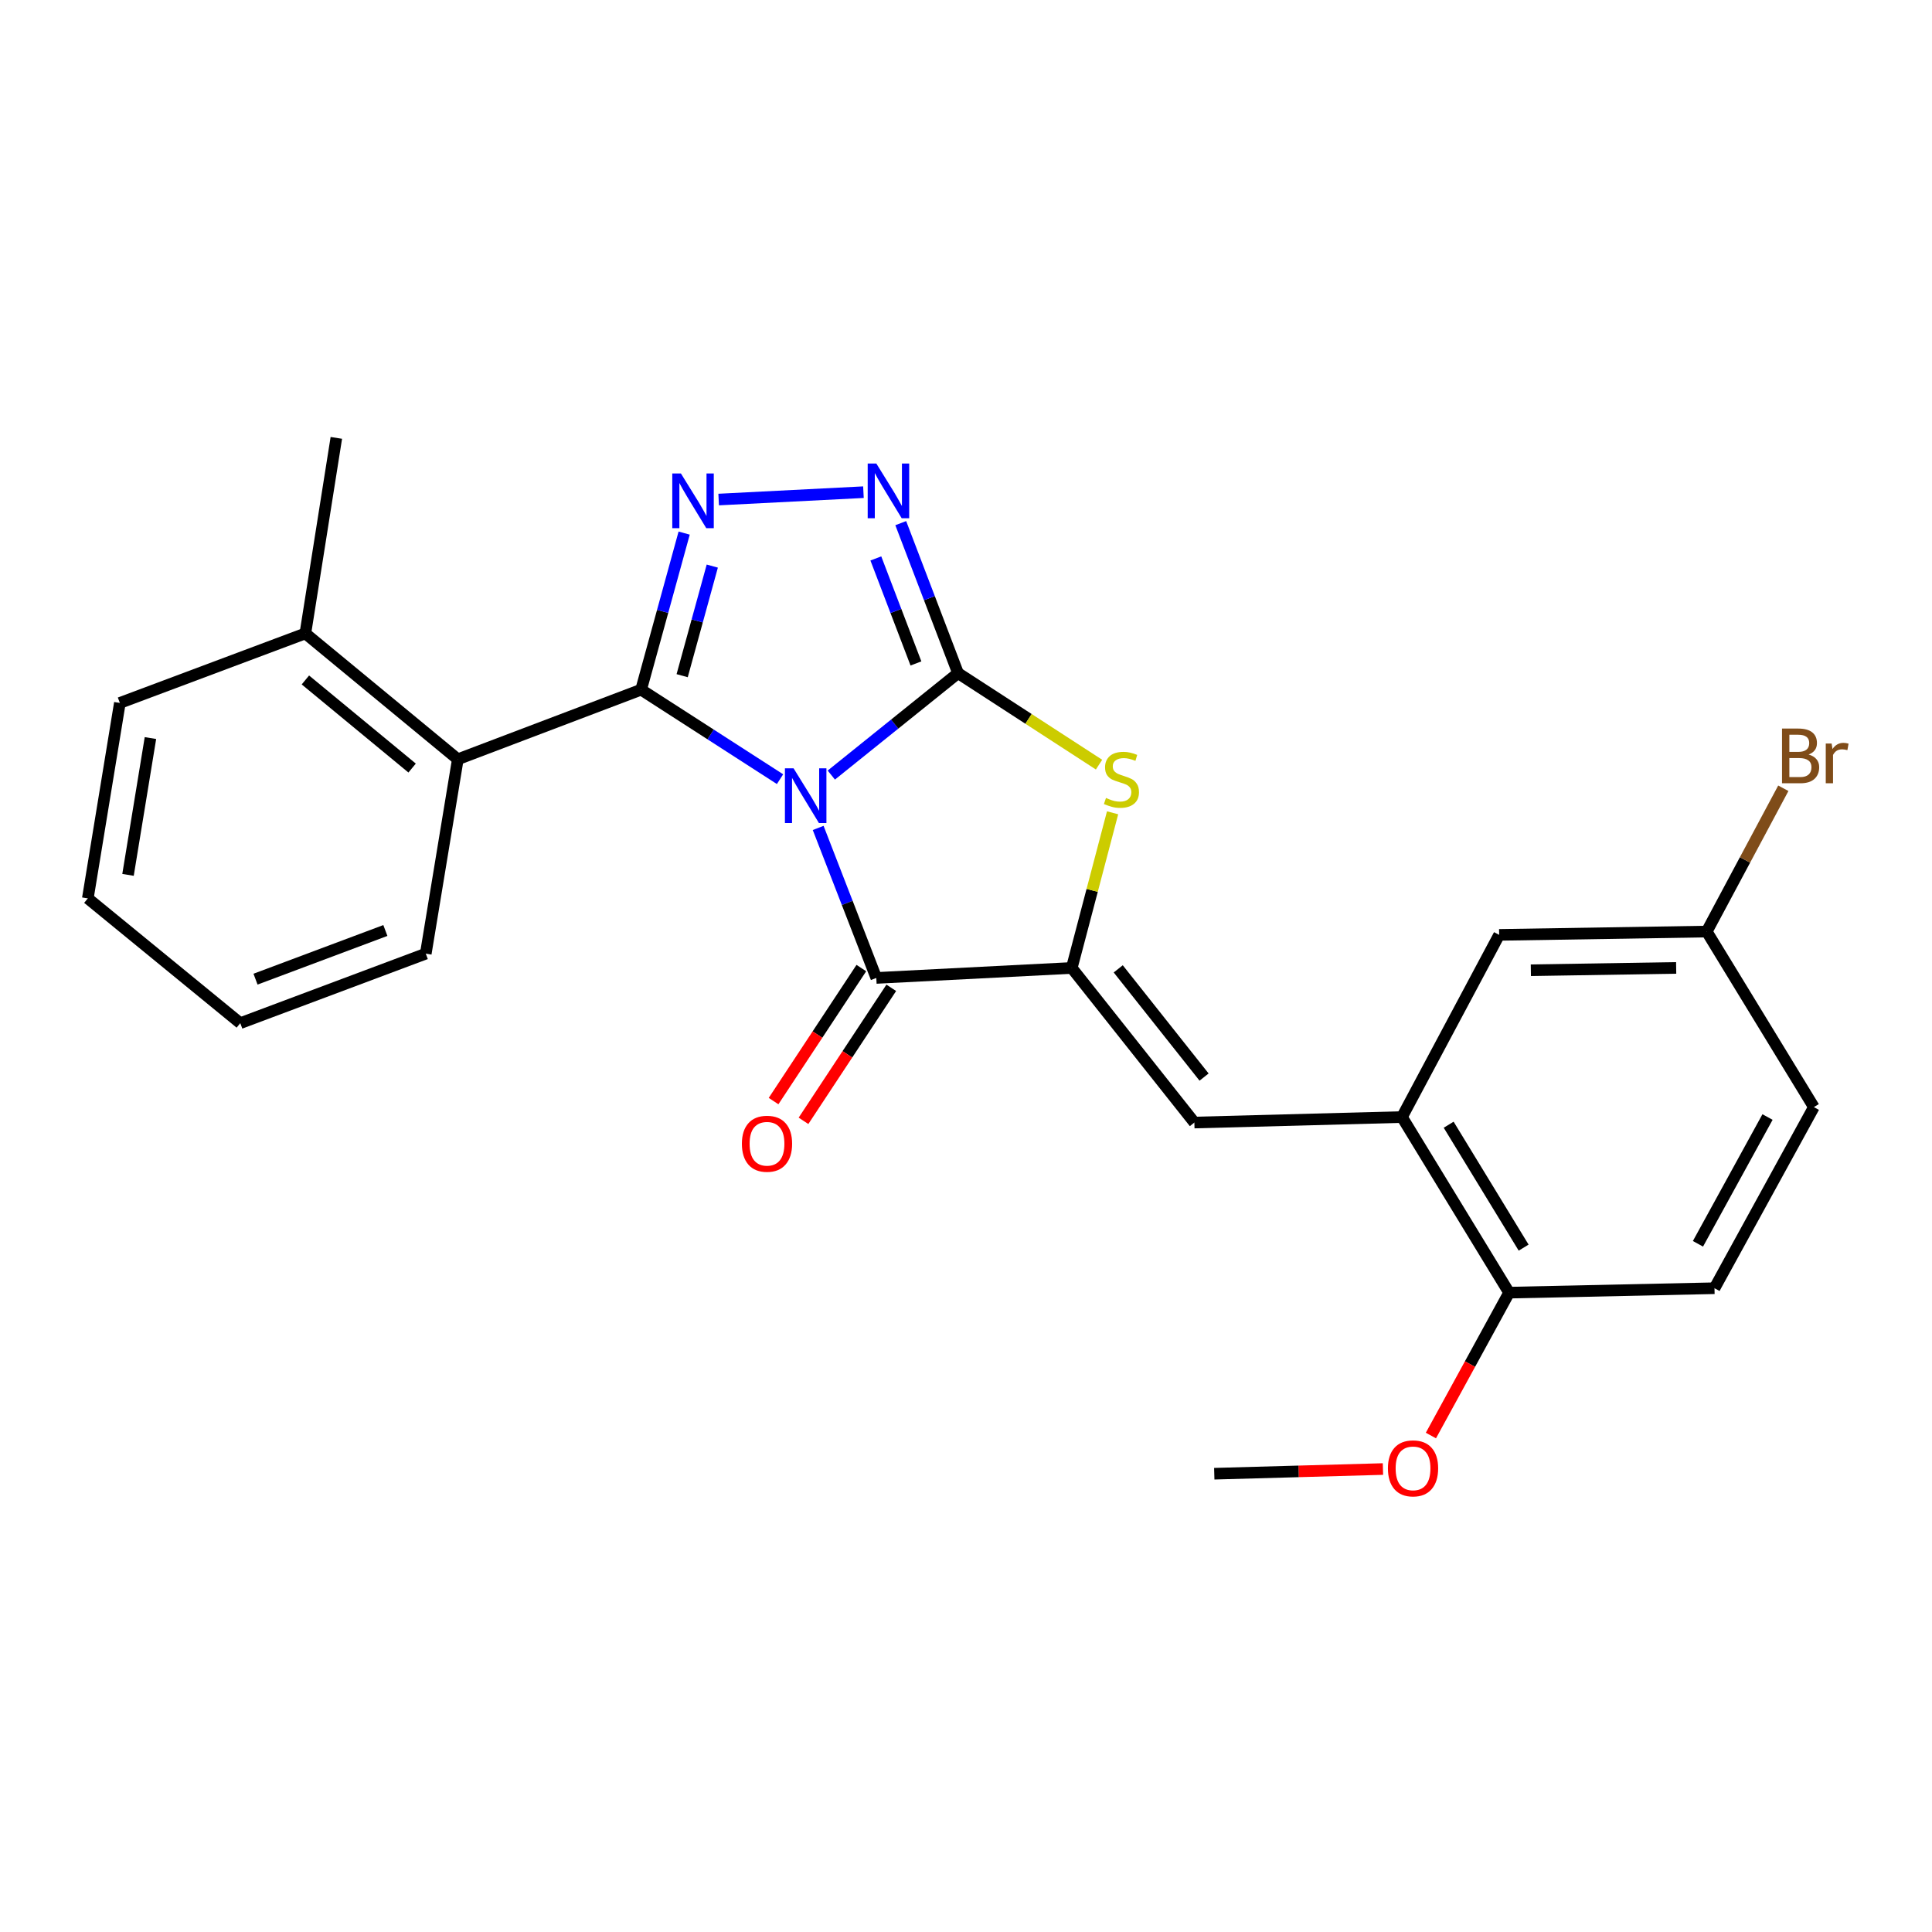 <?xml version='1.0' encoding='iso-8859-1'?>
<svg version='1.1' baseProfile='full'
              xmlns='http://www.w3.org/2000/svg'
                      xmlns:rdkit='http://www.rdkit.org/xml'
                      xmlns:xlink='http://www.w3.org/1999/xlink'
                  xml:space='preserve'
width='1000px' height='1000px' viewBox='0 0 1000 1000'>
<!-- END OF HEADER -->
<rect style='opacity:1.0;fill:#FFFFFF;stroke:none' width='1000' height='1000' x='0' y='0'> </rect>
<path class='bond-0' d='M 430.287,401.175 L 463.084,374.799' style='fill:none;fill-rule:evenodd;stroke:#0000FF;stroke-width:6px;stroke-linecap:butt;stroke-linejoin:miter;stroke-opacity:1' />
<path class='bond-0' d='M 463.084,374.799 L 495.88,348.423' style='fill:none;fill-rule:evenodd;stroke:#000000;stroke-width:6px;stroke-linecap:butt;stroke-linejoin:miter;stroke-opacity:1' />
<path class='bond-1' d='M 403.744,403.296 L 367.794,380.135' style='fill:none;fill-rule:evenodd;stroke:#0000FF;stroke-width:6px;stroke-linecap:butt;stroke-linejoin:miter;stroke-opacity:1' />
<path class='bond-1' d='M 367.794,380.135 L 331.843,356.973' style='fill:none;fill-rule:evenodd;stroke:#000000;stroke-width:6px;stroke-linecap:butt;stroke-linejoin:miter;stroke-opacity:1' />
<path class='bond-2' d='M 423.485,428.537 L 438.531,467.358' style='fill:none;fill-rule:evenodd;stroke:#0000FF;stroke-width:6px;stroke-linecap:butt;stroke-linejoin:miter;stroke-opacity:1' />
<path class='bond-2' d='M 438.531,467.358 L 453.577,506.18' style='fill:none;fill-rule:evenodd;stroke:#000000;stroke-width:6px;stroke-linecap:butt;stroke-linejoin:miter;stroke-opacity:1' />
<path class='bond-5' d='M 495.88,348.423 L 481.054,309.6' style='fill:none;fill-rule:evenodd;stroke:#000000;stroke-width:6px;stroke-linecap:butt;stroke-linejoin:miter;stroke-opacity:1' />
<path class='bond-5' d='M 481.054,309.6 L 466.228,270.776' style='fill:none;fill-rule:evenodd;stroke:#0000FF;stroke-width:6px;stroke-linecap:butt;stroke-linejoin:miter;stroke-opacity:1' />
<path class='bond-5' d='M 474.091,343.399 L 463.713,316.222' style='fill:none;fill-rule:evenodd;stroke:#000000;stroke-width:6px;stroke-linecap:butt;stroke-linejoin:miter;stroke-opacity:1' />
<path class='bond-5' d='M 463.713,316.222 L 453.334,289.045' style='fill:none;fill-rule:evenodd;stroke:#0000FF;stroke-width:6px;stroke-linecap:butt;stroke-linejoin:miter;stroke-opacity:1' />
<path class='bond-6' d='M 495.88,348.423 L 532.368,372.098' style='fill:none;fill-rule:evenodd;stroke:#000000;stroke-width:6px;stroke-linecap:butt;stroke-linejoin:miter;stroke-opacity:1' />
<path class='bond-6' d='M 532.368,372.098 L 568.856,395.772' style='fill:none;fill-rule:evenodd;stroke:#CCCC00;stroke-width:6px;stroke-linecap:butt;stroke-linejoin:miter;stroke-opacity:1' />
<path class='bond-3' d='M 331.843,356.973 L 342.981,316.452' style='fill:none;fill-rule:evenodd;stroke:#000000;stroke-width:6px;stroke-linecap:butt;stroke-linejoin:miter;stroke-opacity:1' />
<path class='bond-3' d='M 342.981,316.452 L 354.12,275.932' style='fill:none;fill-rule:evenodd;stroke:#0000FF;stroke-width:6px;stroke-linecap:butt;stroke-linejoin:miter;stroke-opacity:1' />
<path class='bond-3' d='M 353.084,349.737 L 360.881,321.372' style='fill:none;fill-rule:evenodd;stroke:#000000;stroke-width:6px;stroke-linecap:butt;stroke-linejoin:miter;stroke-opacity:1' />
<path class='bond-3' d='M 360.881,321.372 L 368.677,293.008' style='fill:none;fill-rule:evenodd;stroke:#0000FF;stroke-width:6px;stroke-linecap:butt;stroke-linejoin:miter;stroke-opacity:1' />
<path class='bond-8' d='M 331.843,356.973 L 236.965,392.996' style='fill:none;fill-rule:evenodd;stroke:#000000;stroke-width:6px;stroke-linecap:butt;stroke-linejoin:miter;stroke-opacity:1' />
<path class='bond-4' d='M 453.577,506.18 L 554.736,501.013' style='fill:none;fill-rule:evenodd;stroke:#000000;stroke-width:6px;stroke-linecap:butt;stroke-linejoin:miter;stroke-opacity:1' />
<path class='bond-10' d='M 445.83,501.068 L 423.113,535.494' style='fill:none;fill-rule:evenodd;stroke:#000000;stroke-width:6px;stroke-linecap:butt;stroke-linejoin:miter;stroke-opacity:1' />
<path class='bond-10' d='M 423.113,535.494 L 400.397,569.921' style='fill:none;fill-rule:evenodd;stroke:#FF0000;stroke-width:6px;stroke-linecap:butt;stroke-linejoin:miter;stroke-opacity:1' />
<path class='bond-10' d='M 461.324,511.292 L 438.607,545.718' style='fill:none;fill-rule:evenodd;stroke:#000000;stroke-width:6px;stroke-linecap:butt;stroke-linejoin:miter;stroke-opacity:1' />
<path class='bond-10' d='M 438.607,545.718 L 415.891,580.145' style='fill:none;fill-rule:evenodd;stroke:#FF0000;stroke-width:6px;stroke-linecap:butt;stroke-linejoin:miter;stroke-opacity:1' />
<path class='bond-26' d='M 371.98,258.562 L 446.917,254.75' style='fill:none;fill-rule:evenodd;stroke:#0000FF;stroke-width:6px;stroke-linecap:butt;stroke-linejoin:miter;stroke-opacity:1' />
<path class='bond-7' d='M 554.736,501.013 L 618.201,581.031' style='fill:none;fill-rule:evenodd;stroke:#000000;stroke-width:6px;stroke-linecap:butt;stroke-linejoin:miter;stroke-opacity:1' />
<path class='bond-7' d='M 578.799,501.48 L 623.225,557.492' style='fill:none;fill-rule:evenodd;stroke:#000000;stroke-width:6px;stroke-linecap:butt;stroke-linejoin:miter;stroke-opacity:1' />
<path class='bond-25' d='M 554.736,501.013 L 565.305,460.859' style='fill:none;fill-rule:evenodd;stroke:#000000;stroke-width:6px;stroke-linecap:butt;stroke-linejoin:miter;stroke-opacity:1' />
<path class='bond-25' d='M 565.305,460.859 L 575.874,420.704' style='fill:none;fill-rule:evenodd;stroke:#CCCC00;stroke-width:6px;stroke-linecap:butt;stroke-linejoin:miter;stroke-opacity:1' />
<path class='bond-9' d='M 618.201,581.031 L 725.661,578.184' style='fill:none;fill-rule:evenodd;stroke:#000000;stroke-width:6px;stroke-linecap:butt;stroke-linejoin:miter;stroke-opacity:1' />
<path class='bond-13' d='M 236.965,392.996 L 158.051,327.86' style='fill:none;fill-rule:evenodd;stroke:#000000;stroke-width:6px;stroke-linecap:butt;stroke-linejoin:miter;stroke-opacity:1' />
<path class='bond-13' d='M 213.311,397.542 L 158.071,351.946' style='fill:none;fill-rule:evenodd;stroke:#000000;stroke-width:6px;stroke-linecap:butt;stroke-linejoin:miter;stroke-opacity:1' />
<path class='bond-19' d='M 236.965,392.996 L 220.382,493.608' style='fill:none;fill-rule:evenodd;stroke:#000000;stroke-width:6px;stroke-linecap:butt;stroke-linejoin:miter;stroke-opacity:1' />
<path class='bond-11' d='M 725.661,578.184 L 781.103,669.072' style='fill:none;fill-rule:evenodd;stroke:#000000;stroke-width:6px;stroke-linecap:butt;stroke-linejoin:miter;stroke-opacity:1' />
<path class='bond-11' d='M 749.825,582.15 L 788.635,645.771' style='fill:none;fill-rule:evenodd;stroke:#000000;stroke-width:6px;stroke-linecap:butt;stroke-linejoin:miter;stroke-opacity:1' />
<path class='bond-12' d='M 725.661,578.184 L 775.957,483.894' style='fill:none;fill-rule:evenodd;stroke:#000000;stroke-width:6px;stroke-linecap:butt;stroke-linejoin:miter;stroke-opacity:1' />
<path class='bond-14' d='M 781.103,669.072 L 887.419,666.782' style='fill:none;fill-rule:evenodd;stroke:#000000;stroke-width:6px;stroke-linecap:butt;stroke-linejoin:miter;stroke-opacity:1' />
<path class='bond-18' d='M 781.103,669.072 L 760.87,706.05' style='fill:none;fill-rule:evenodd;stroke:#000000;stroke-width:6px;stroke-linecap:butt;stroke-linejoin:miter;stroke-opacity:1' />
<path class='bond-18' d='M 760.87,706.05 L 740.637,743.029' style='fill:none;fill-rule:evenodd;stroke:#FF0000;stroke-width:6px;stroke-linecap:butt;stroke-linejoin:miter;stroke-opacity:1' />
<path class='bond-15' d='M 775.957,483.894 L 883.397,482.171' style='fill:none;fill-rule:evenodd;stroke:#000000;stroke-width:6px;stroke-linecap:butt;stroke-linejoin:miter;stroke-opacity:1' />
<path class='bond-15' d='M 792.371,502.196 L 867.579,500.99' style='fill:none;fill-rule:evenodd;stroke:#000000;stroke-width:6px;stroke-linecap:butt;stroke-linejoin:miter;stroke-opacity:1' />
<path class='bond-20' d='M 158.051,327.86 L 174.087,226.649' style='fill:none;fill-rule:evenodd;stroke:#000000;stroke-width:6px;stroke-linecap:butt;stroke-linejoin:miter;stroke-opacity:1' />
<path class='bond-21' d='M 158.051,327.86 L 62.038,363.841' style='fill:none;fill-rule:evenodd;stroke:#000000;stroke-width:6px;stroke-linecap:butt;stroke-linejoin:miter;stroke-opacity:1' />
<path class='bond-28' d='M 887.419,666.782 L 938.86,573.038' style='fill:none;fill-rule:evenodd;stroke:#000000;stroke-width:6px;stroke-linecap:butt;stroke-linejoin:miter;stroke-opacity:1' />
<path class='bond-28' d='M 878.861,643.79 L 914.869,578.17' style='fill:none;fill-rule:evenodd;stroke:#000000;stroke-width:6px;stroke-linecap:butt;stroke-linejoin:miter;stroke-opacity:1' />
<path class='bond-16' d='M 883.397,482.171 L 938.86,573.038' style='fill:none;fill-rule:evenodd;stroke:#000000;stroke-width:6px;stroke-linecap:butt;stroke-linejoin:miter;stroke-opacity:1' />
<path class='bond-17' d='M 883.397,482.171 L 903.221,445.086' style='fill:none;fill-rule:evenodd;stroke:#000000;stroke-width:6px;stroke-linecap:butt;stroke-linejoin:miter;stroke-opacity:1' />
<path class='bond-17' d='M 903.221,445.086 L 923.045,408' style='fill:none;fill-rule:evenodd;stroke:#7F4C19;stroke-width:6px;stroke-linecap:butt;stroke-linejoin:miter;stroke-opacity:1' />
<path class='bond-22' d='M 715.812,760.371 L 672.158,761.583' style='fill:none;fill-rule:evenodd;stroke:#FF0000;stroke-width:6px;stroke-linecap:butt;stroke-linejoin:miter;stroke-opacity:1' />
<path class='bond-22' d='M 672.158,761.583 L 628.504,762.795' style='fill:none;fill-rule:evenodd;stroke:#000000;stroke-width:6px;stroke-linecap:butt;stroke-linejoin:miter;stroke-opacity:1' />
<path class='bond-23' d='M 220.382,493.608 L 124.369,529.59' style='fill:none;fill-rule:evenodd;stroke:#000000;stroke-width:6px;stroke-linecap:butt;stroke-linejoin:miter;stroke-opacity:1' />
<path class='bond-23' d='M 199.465,481.623 L 132.256,506.81' style='fill:none;fill-rule:evenodd;stroke:#000000;stroke-width:6px;stroke-linecap:butt;stroke-linejoin:miter;stroke-opacity:1' />
<path class='bond-27' d='M 62.038,363.841 L 45.455,465' style='fill:none;fill-rule:evenodd;stroke:#000000;stroke-width:6px;stroke-linecap:butt;stroke-linejoin:miter;stroke-opacity:1' />
<path class='bond-27' d='M 77.869,382.018 L 66.261,452.829' style='fill:none;fill-rule:evenodd;stroke:#000000;stroke-width:6px;stroke-linecap:butt;stroke-linejoin:miter;stroke-opacity:1' />
<path class='bond-24' d='M 124.369,529.59 L 45.455,465' style='fill:none;fill-rule:evenodd;stroke:#000000;stroke-width:6px;stroke-linecap:butt;stroke-linejoin:miter;stroke-opacity:1' />
<path  class='atom-0' d='M 410.757 397.688
L 420.037 412.688
Q 420.957 414.168, 422.437 416.848
Q 423.917 419.528, 423.997 419.688
L 423.997 397.688
L 427.757 397.688
L 427.757 426.008
L 423.877 426.008
L 413.917 409.608
Q 412.757 407.688, 411.517 405.488
Q 410.317 403.288, 409.957 402.608
L 409.957 426.008
L 406.277 426.008
L 406.277 397.688
L 410.757 397.688
' fill='#0000FF'/>
<path  class='atom-4' d='M 352.448 245.078
L 361.728 260.078
Q 362.648 261.558, 364.128 264.238
Q 365.608 266.918, 365.688 267.078
L 365.688 245.078
L 369.448 245.078
L 369.448 273.398
L 365.568 273.398
L 355.608 256.998
Q 354.448 255.078, 353.208 252.878
Q 352.008 250.678, 351.648 249.998
L 351.648 273.398
L 347.968 273.398
L 347.968 245.078
L 352.448 245.078
' fill='#0000FF'/>
<path  class='atom-6' d='M 453.597 239.932
L 462.877 254.932
Q 463.797 256.412, 465.277 259.092
Q 466.757 261.772, 466.837 261.932
L 466.837 239.932
L 470.597 239.932
L 470.597 268.252
L 466.717 268.252
L 456.757 251.852
Q 455.597 249.932, 454.357 247.732
Q 453.157 245.532, 452.797 244.852
L 452.797 268.252
L 449.117 268.252
L 449.117 239.932
L 453.597 239.932
' fill='#0000FF'/>
<path  class='atom-7' d='M 572.456 413.018
Q 572.776 413.138, 574.096 413.698
Q 575.416 414.258, 576.856 414.618
Q 578.336 414.938, 579.776 414.938
Q 582.456 414.938, 584.016 413.658
Q 585.576 412.338, 585.576 410.058
Q 585.576 408.498, 584.776 407.538
Q 584.016 406.578, 582.816 406.058
Q 581.616 405.538, 579.616 404.938
Q 577.096 404.178, 575.576 403.458
Q 574.096 402.738, 573.016 401.218
Q 571.976 399.698, 571.976 397.138
Q 571.976 393.578, 574.376 391.378
Q 576.816 389.178, 581.616 389.178
Q 584.896 389.178, 588.616 390.738
L 587.696 393.818
Q 584.296 392.418, 581.736 392.418
Q 578.976 392.418, 577.456 393.578
Q 575.936 394.698, 575.976 396.658
Q 575.976 398.178, 576.736 399.098
Q 577.536 400.018, 578.656 400.538
Q 579.816 401.058, 581.736 401.658
Q 584.296 402.458, 585.816 403.258
Q 587.336 404.058, 588.416 405.698
Q 589.536 407.298, 589.536 410.058
Q 589.536 413.978, 586.896 416.098
Q 584.296 418.178, 579.936 418.178
Q 577.416 418.178, 575.496 417.618
Q 573.616 417.098, 571.376 416.178
L 572.456 413.018
' fill='#CCCC00'/>
<path  class='atom-11' d='M 384 592.001
Q 384 585.201, 387.36 581.401
Q 390.72 577.601, 397 577.601
Q 403.28 577.601, 406.64 581.401
Q 410 585.201, 410 592.001
Q 410 598.881, 406.6 602.801
Q 403.2 606.681, 397 606.681
Q 390.76 606.681, 387.36 602.801
Q 384 598.921, 384 592.001
M 397 603.481
Q 401.32 603.481, 403.64 600.601
Q 406 597.681, 406 592.001
Q 406 586.441, 403.64 583.641
Q 401.32 580.801, 397 580.801
Q 392.68 580.801, 390.32 583.601
Q 388 586.401, 388 592.001
Q 388 597.721, 390.32 600.601
Q 392.68 603.481, 397 603.481
' fill='#FF0000'/>
<path  class='atom-18' d='M 936.131 390.543
Q 938.851 391.303, 940.211 392.983
Q 941.611 394.623, 941.611 397.063
Q 941.611 400.983, 939.091 403.223
Q 936.611 405.423, 931.891 405.423
L 922.371 405.423
L 922.371 377.103
L 930.731 377.103
Q 935.571 377.103, 938.011 379.063
Q 940.451 381.023, 940.451 384.623
Q 940.451 388.903, 936.131 390.543
M 926.171 380.303
L 926.171 389.183
L 930.731 389.183
Q 933.531 389.183, 934.971 388.063
Q 936.451 386.903, 936.451 384.623
Q 936.451 380.303, 930.731 380.303
L 926.171 380.303
M 931.891 402.223
Q 934.651 402.223, 936.131 400.903
Q 937.611 399.583, 937.611 397.063
Q 937.611 394.743, 935.971 393.583
Q 934.371 392.383, 931.291 392.383
L 926.171 392.383
L 926.171 402.223
L 931.891 402.223
' fill='#7F4C19'/>
<path  class='atom-18' d='M 948.051 384.863
L 948.491 387.703
Q 950.651 384.503, 954.171 384.503
Q 955.291 384.503, 956.811 384.903
L 956.211 388.263
Q 954.491 387.863, 953.531 387.863
Q 951.851 387.863, 950.731 388.543
Q 949.651 389.183, 948.771 390.743
L 948.771 405.423
L 945.011 405.423
L 945.011 384.863
L 948.051 384.863
' fill='#7F4C19'/>
<path  class='atom-19' d='M 718.385 760.018
Q 718.385 753.218, 721.745 749.418
Q 725.105 745.618, 731.385 745.618
Q 737.665 745.618, 741.025 749.418
Q 744.385 753.218, 744.385 760.018
Q 744.385 766.898, 740.985 770.818
Q 737.585 774.698, 731.385 774.698
Q 725.145 774.698, 721.745 770.818
Q 718.385 766.938, 718.385 760.018
M 731.385 771.498
Q 735.705 771.498, 738.025 768.618
Q 740.385 765.698, 740.385 760.018
Q 740.385 754.458, 738.025 751.658
Q 735.705 748.818, 731.385 748.818
Q 727.065 748.818, 724.705 751.618
Q 722.385 754.418, 722.385 760.018
Q 722.385 765.738, 724.705 768.618
Q 727.065 771.498, 731.385 771.498
' fill='#FF0000'/>
</svg>
